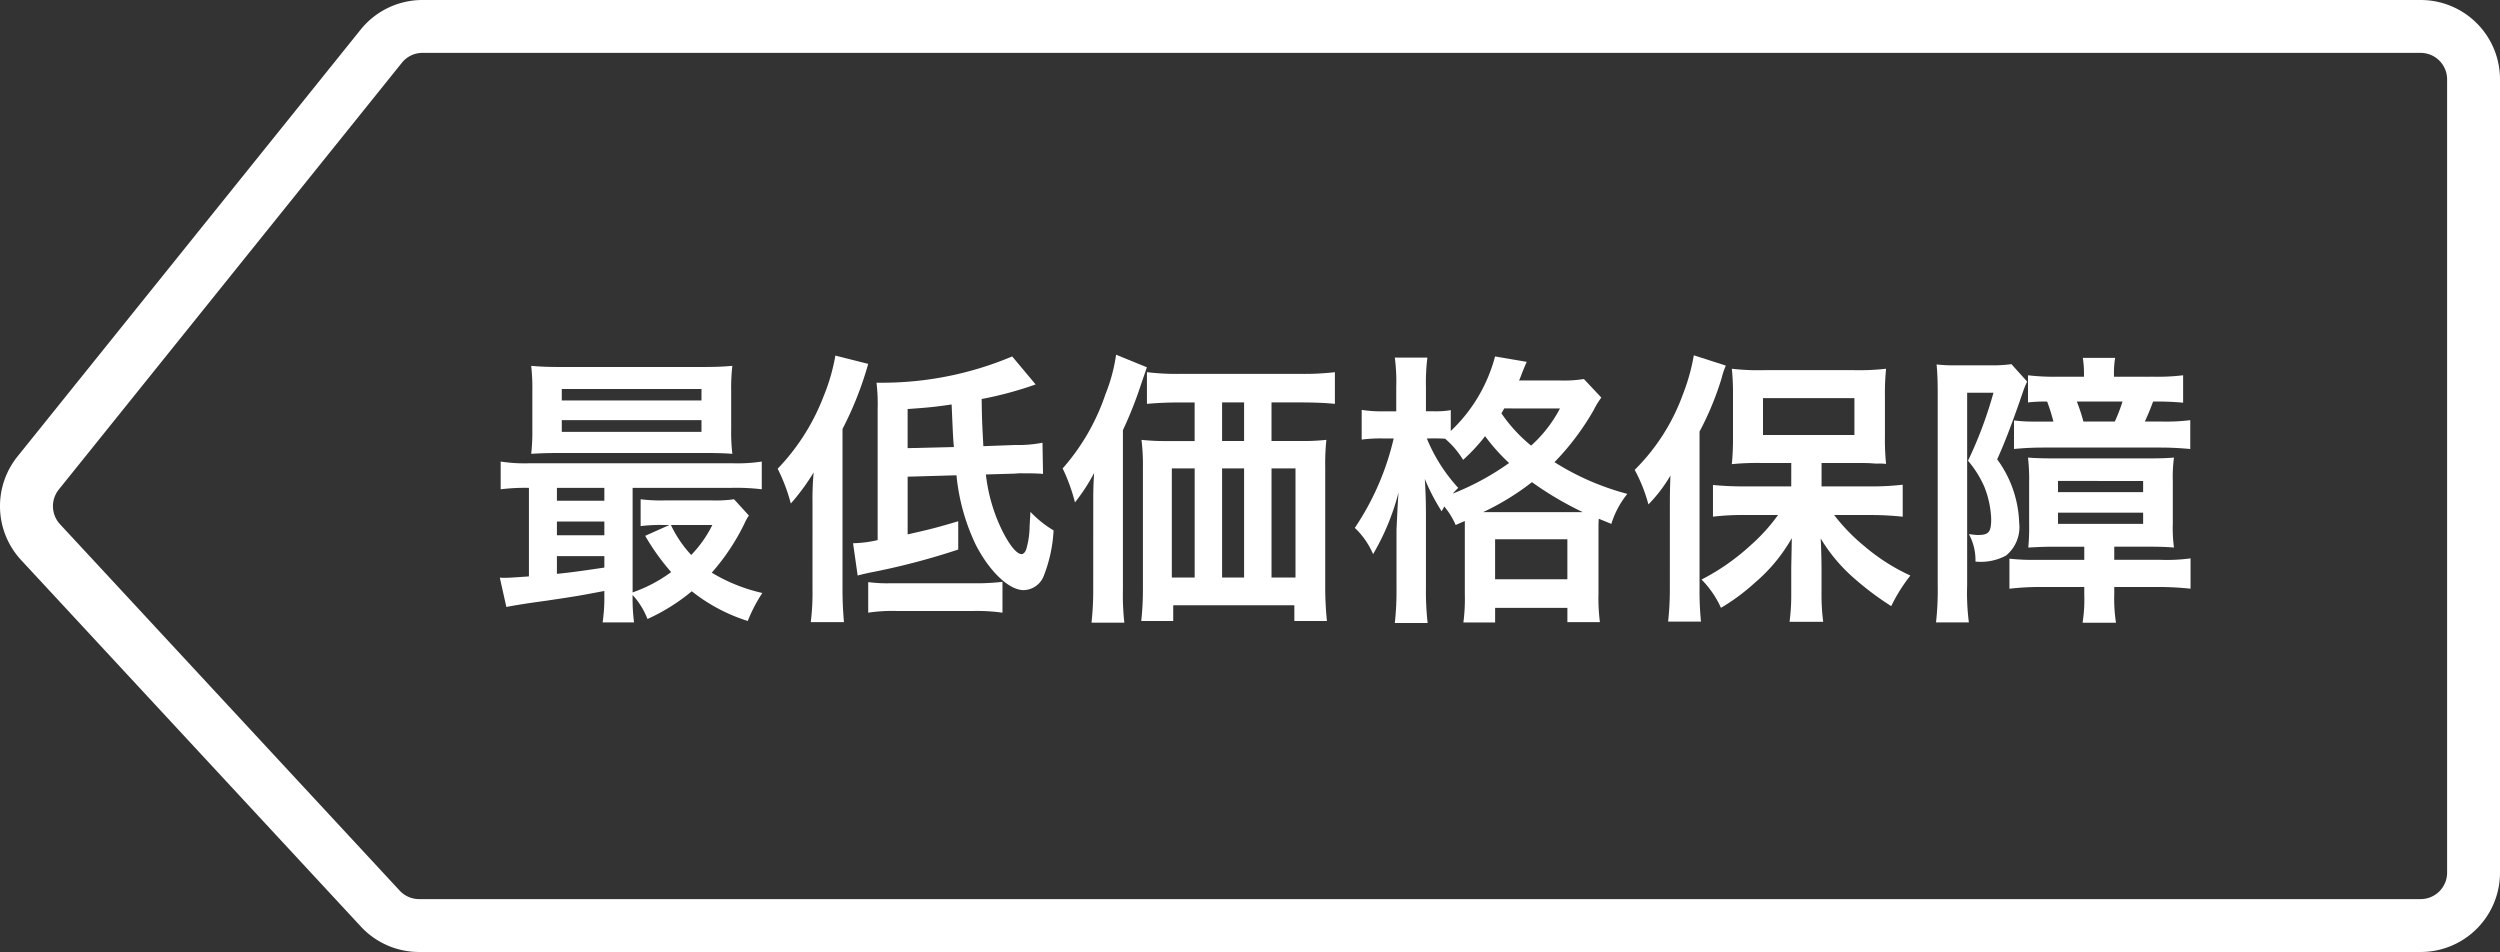 <svg xmlns="http://www.w3.org/2000/svg" width="94.539" height="36" viewBox="0 0 94.539 36"><rect x="0" y="0" width="94.539" height="36" fill="#333333" stroke="none"/><defs><style>.cls-1{fill:#fff;}</style></defs><title>pic-lowestprice</title><g id="レイヤー_2" data-name="レイヤー 2"><g id="レイヤー_1-2" data-name="レイヤー 1"><path class="cls-1" d="M91.539,2a1.001,1.001,0,0,1,1,1V33a1.001,1.001,0,0,1-1,1H15.848a1.003,1.003,0,0,1-.733-.32L2.267,19.821a1.006,1.006,0,0,1-.046-1.306l12.976-16.141A.995.995,0,0,1,15.976,2H91.539m0-2H15.976a3,3,0,0,0-2.338,1.12l-12.976,16.141A3,3,0,0,0,.8,21.181l12.848,13.859a3,3,0,0,0,2.2.96H91.539a3,3,0,0,0,3-3V3a3,3,0,0,0-3-3Z"/><path class="cls-1" d="M22.854,22.348c-1.026.194-1.026.194-2.193.368-.864.118-1.242.184-1.513.237l-.248-1.113a1.051,1.051,0,0,0,.173.011c.173,0,.475-.021.929-.054V18.449a7.493,7.493,0,0,0-1.069.054V17.454a5.936,5.936,0,0,0,1.112.064h7.639a6.066,6.066,0,0,0,1.123-.064v1.048a8.227,8.227,0,0,0-1.135-.054H23.923v3.954a5.489,5.489,0,0,0,1.458-.768,8.565,8.565,0,0,1-.983-1.372l.919-.41h-.281a6.027,6.027,0,0,0-.81.043V18.88a6.297,6.297,0,0,0,.907.044h1.814a4.879,4.879,0,0,0,.811-.044l.562.616a1.691,1.691,0,0,0-.173.313,8.29,8.29,0,0,1-1.231,1.847,6.422,6.422,0,0,0,1.912.768,5.775,5.775,0,0,0-.551,1.059,6.578,6.578,0,0,1-2.117-1.124,7.343,7.343,0,0,1-1.675,1.049,2.88,2.88,0,0,0-.562-.908,6.917,6.917,0,0,0,.054,1.037H22.788a6.433,6.433,0,0,0,.065-1.091Zm4.796-6.125a7.126,7.126,0,0,0,.044.939c-.249-.021-.638-.032-1.005-.032H21.2c-.486,0-.777.011-1.112.032a7.581,7.581,0,0,0,.043-.929v-1.458a7.676,7.676,0,0,0-.043-.94c.356.032.647.043,1.145.043H26.548c.497,0,.777-.011,1.146-.043a7.143,7.143,0,0,0-.044.94Zm-4.796,2.226H21.06v.486h1.794Zm0,1.274H21.06v.519h1.794Zm0,1.308H21.06v.67c.529-.055.778-.087,1.794-.238Zm-1.61-5.888h5.283v-.433h-5.283Zm0,1.188h5.283V15.888h-5.283Zm4.127,3.521a4.415,4.415,0,0,0,.768,1.135,4.487,4.487,0,0,0,.799-1.135Z"/><path class="cls-1" d="M30.726,19.042a10.955,10.955,0,0,1,.043-1.178,8.167,8.167,0,0,1-.864,1.178,6.669,6.669,0,0,0-.497-1.317,8.16,8.16,0,0,0,1.739-2.744A7.334,7.334,0,0,0,31.59,13.447l1.242.313A13.096,13.096,0,0,1,31.86,16.223v6.05c0,.486.021.843.054,1.253H30.66a9.109,9.109,0,0,0,.065-1.264Zm3.597-1.016v2.183c.94-.216,1.07-.248,1.913-.497v1.069a26.77,26.77,0,0,1-3.35.875c-.205.044-.292.065-.453.108l-.174-1.221a4.544,4.544,0,0,0,.93-.119V15.456a6.835,6.835,0,0,0-.043-.983h.259a12.69,12.69,0,0,0,4.872-.994l.886,1.059a13.839,13.839,0,0,1-2.041.551c.011.757.011.768.064,1.783l1.199-.044a4.813,4.813,0,0,0,1.037-.086l.021,1.178c-.303-.021-.421-.021-.756-.021a2.115,2.115,0,0,0-.303.011l-1.102.032a6.438,6.438,0,0,0,.475,1.814c.313.725.659,1.199.875,1.199.065,0,.13-.064.173-.173a3.192,3.192,0,0,0,.13-.843q0-.048.032-.583a4.089,4.089,0,0,0,.875.702,5.461,5.461,0,0,1-.367,1.707.837.837,0,0,1-.767.551c-.551,0-1.286-.702-1.805-1.707A7.813,7.813,0,0,1,36.17,17.973ZM32.832,22.013a5.366,5.366,0,0,0,.821.044h3.154a8.545,8.545,0,0,0,1.102-.055v1.167a6.911,6.911,0,0,0-1.102-.064H33.901a5.975,5.975,0,0,0-1.069.064Zm3.241-5.109c-.033-.303-.044-.648-.087-1.609-.659.097-.896.118-1.664.173v1.479Z"/><path class="cls-1" d="M41.342,19.064c0-.442,0-.637.032-1.177a7.022,7.022,0,0,1-.724,1.112,6.712,6.712,0,0,0-.465-1.285,8.183,8.183,0,0,0,1.62-2.81,6.319,6.319,0,0,0,.4-1.49l1.166.475c-.086.249-.118.346-.205.595a15.251,15.251,0,0,1-.702,1.782v6.028a9.388,9.388,0,0,0,.054,1.253H41.276a11.379,11.379,0,0,0,.065-1.264Zm7.843-2.387a8.007,8.007,0,0,0,.973-.044,8.586,8.586,0,0,0-.044,1.016v4.483a12.522,12.522,0,0,0,.065,1.351H48.947V22.888H44.366v.595h-1.21a10.58,10.58,0,0,0,.064-1.188v-4.624a7.669,7.669,0,0,0-.054-1.037,8.508,8.508,0,0,0,.994.044h1.016v-1.459h-.529c-.529,0-.93.021-1.275.054V14.074a9.383,9.383,0,0,0,1.275.064h4.516a9.988,9.988,0,0,0,1.317-.064v1.198c-.312-.032-.745-.054-1.274-.054h-1.123v1.459Zm-4.872,1.037v4.126h.864v-4.126Zm2.733-2.496h-.832v1.459h.832Zm-.832,6.622h.832v-4.126h-.832Zm1.869,0h.907v-4.126h-.907Z"/><path class="cls-1" d="M55.047,19.853a2.885,2.885,0,0,0-.432-.702c-.032.075-.054.097-.098.184a7.825,7.825,0,0,1-.637-1.221c.032.508.043.886.043,1.415V22.23a10.65,10.65,0,0,0,.064,1.328H52.746a11.139,11.139,0,0,0,.064-1.328V20.026c.044-.929.044-.929.076-1.404a8.994,8.994,0,0,1-.962,2.333,2.967,2.967,0,0,0-.691-.993,10.131,10.131,0,0,0,1.47-3.382h-.411a5.565,5.565,0,0,0-.799.043v-1.123a4.644,4.644,0,0,0,.811.054h.496v-.907a7.167,7.167,0,0,0-.054-1.124h1.231a7.872,7.872,0,0,0-.054,1.124V15.553h.313a3.349,3.349,0,0,0,.626-.043v.788a5.972,5.972,0,0,0,1.675-2.819l1.199.205c-.054.108-.076.173-.184.433a2.548,2.548,0,0,1-.108.27h1.513a4.772,4.772,0,0,0,.939-.054l.659.702a3.227,3.227,0,0,0-.291.476,9.777,9.777,0,0,1-1.48,1.966,9.816,9.816,0,0,0,2.755,1.199,3.386,3.386,0,0,0-.605,1.135l-.475-.194c-.011.129-.011.205-.011.453v2.377a6.856,6.856,0,0,0,.054,1.08H59.272v-.54h-2.733v.551H55.339a6.869,6.869,0,0,0,.054-1.069V19.701Zm-1.091-3.273a6.285,6.285,0,0,0,1.188,1.869c-.098.097-.13.13-.205.216a9.949,9.949,0,0,0,2.128-1.156,7.247,7.247,0,0,1-.907-1.015,6.775,6.775,0,0,1-.832.896,3.27,3.27,0,0,0-.681-.8c-.205-.011-.259-.011-.399-.011Zm5.672,2.787h.227a12.469,12.469,0,0,1-1.923-1.134,9.688,9.688,0,0,1-1.848,1.134Zm-3.09,2.539h2.733v-1.513h-2.733Zm.346-6.461c-.043.076-.054.098-.108.184a5.728,5.728,0,0,0,1.124,1.222,4.982,4.982,0,0,0,1.091-1.405Z"/><path class="cls-1" d="M63.147,19.172c0-.356,0-.604.021-1.188a5.517,5.517,0,0,1-.832,1.091,5.966,5.966,0,0,0-.519-1.307,7.72,7.72,0,0,0,1.826-2.863,7.534,7.534,0,0,0,.41-1.469l1.21.389a3.063,3.063,0,0,0-.162.486,11.261,11.261,0,0,1-.832,2.009v5.932a11.565,11.565,0,0,0,.055,1.253H63.081a11.147,11.147,0,0,0,.065-1.264Zm4.591-1.664H66.593a9.878,9.878,0,0,0-1.103.044,9.677,9.677,0,0,0,.044-1.048V14.926a8.789,8.789,0,0,0-.044-.982,8.503,8.503,0,0,0,1.199.054h3.446a8.903,8.903,0,0,0,1.188-.054,9.322,9.322,0,0,0-.043,1.048V16.526a8.834,8.834,0,0,0,.043,1.016,2.388,2.388,0,0,0-.313-.011,2.125,2.125,0,0,1-.237-.012c-.205-.011-.378-.011-.519-.011H68.883v.886h1.891a10.249,10.249,0,0,0,1.178-.064v1.21a11.172,11.172,0,0,0-1.146-.064H69.359a7.186,7.186,0,0,0,1.155,1.188A7.49,7.49,0,0,0,72.242,21.765a6.223,6.223,0,0,0-.724,1.156,11.036,11.036,0,0,1-1.372-1.026,6.282,6.282,0,0,1-1.296-1.534c.021.356.032.864.032,1.156v1.004a7.6,7.6,0,0,0,.064.994H67.673a7.765,7.765,0,0,0,.064-1.005V21.494c0-.086.011-.475.021-1.145a6.222,6.222,0,0,1-1.383,1.675,7.704,7.704,0,0,1-1.296.961,3.637,3.637,0,0,0-.734-1.069,8.433,8.433,0,0,0,1.857-1.297,6.805,6.805,0,0,0,1.037-1.145H65.955a9.852,9.852,0,0,0-1.178.064V18.34c.346.032.691.054,1.178.054h1.782Zm-1.069-1.059h3.457V15.056h-3.457Z"/><path class="cls-1" d="M73.276,14.894c0-.442-.011-.788-.043-1.112a5.656,5.656,0,0,0,.777.032H75.189a5.426,5.426,0,0,0,.875-.043l.594.659a3.046,3.046,0,0,0-.14.335c-.379,1.112-.714,1.998-.994,2.604a4.269,4.269,0,0,1,.681,1.404,4.226,4.226,0,0,1,.151.993,1.391,1.391,0,0,1-.497,1.243,2.014,2.014,0,0,1-1.156.227,2.04,2.04,0,0,0-.248-1.037c.194.021.259.032.335.032.421,0,.508-.108.508-.615a3.636,3.636,0,0,0-.26-1.21,3.991,3.991,0,0,0-.616-.983,15.568,15.568,0,0,0,.962-2.571H74.389V22.121a8.846,8.846,0,0,0,.065,1.415H73.212a11.314,11.314,0,0,0,.064-1.437Zm4.407,5.78c-.346,0-.594.011-.982.032a8.138,8.138,0,0,0,.032-.896V18.243a7.136,7.136,0,0,0-.043-.94c.227.021.562.032,1.026.032h3.489c.519,0,.767-.011,1.005-.032a5.513,5.513,0,0,0-.044.896v1.61a5.42,5.42,0,0,0,.044.896c-.26-.021-.53-.032-.994-.032H79.952v.497h1.751a6.607,6.607,0,0,0,1.134-.055V22.262a11.528,11.528,0,0,0-1.221-.065H79.952v.271a5.943,5.943,0,0,0,.065,1.08H78.754a5.624,5.624,0,0,0,.064-1.069v-.281H77.209a9.928,9.928,0,0,0-1.221.065V21.127a8.314,8.314,0,0,0,1.059.044h1.771v-.497Zm3.717-6.429a8.007,8.007,0,0,0,1.156-.054v1.037a10.698,10.698,0,0,0-1.135-.043c-.108.292-.184.476-.313.756h.638A7.294,7.294,0,0,0,82.826,15.888v1.091c-.356-.032-.724-.054-1.123-.054H77.252c-.389,0-.768.021-1.091.054V15.899a5.449,5.449,0,0,0,.745.043h.745a6.941,6.941,0,0,0-.237-.756,5.469,5.469,0,0,0-.724.032V14.192a8.752,8.752,0,0,0,1.155.054h.962v-.086a3.928,3.928,0,0,0-.043-.627h1.221a3.515,3.515,0,0,0-.044.616v.097Zm-3.576,4.365h3.22v-.422H77.824Zm0,1.199h3.22V19.388H77.824Zm2.15-3.868a6.841,6.841,0,0,0,.291-.756H78.537a6.972,6.972,0,0,1,.249.756Z"/></g></g></svg>